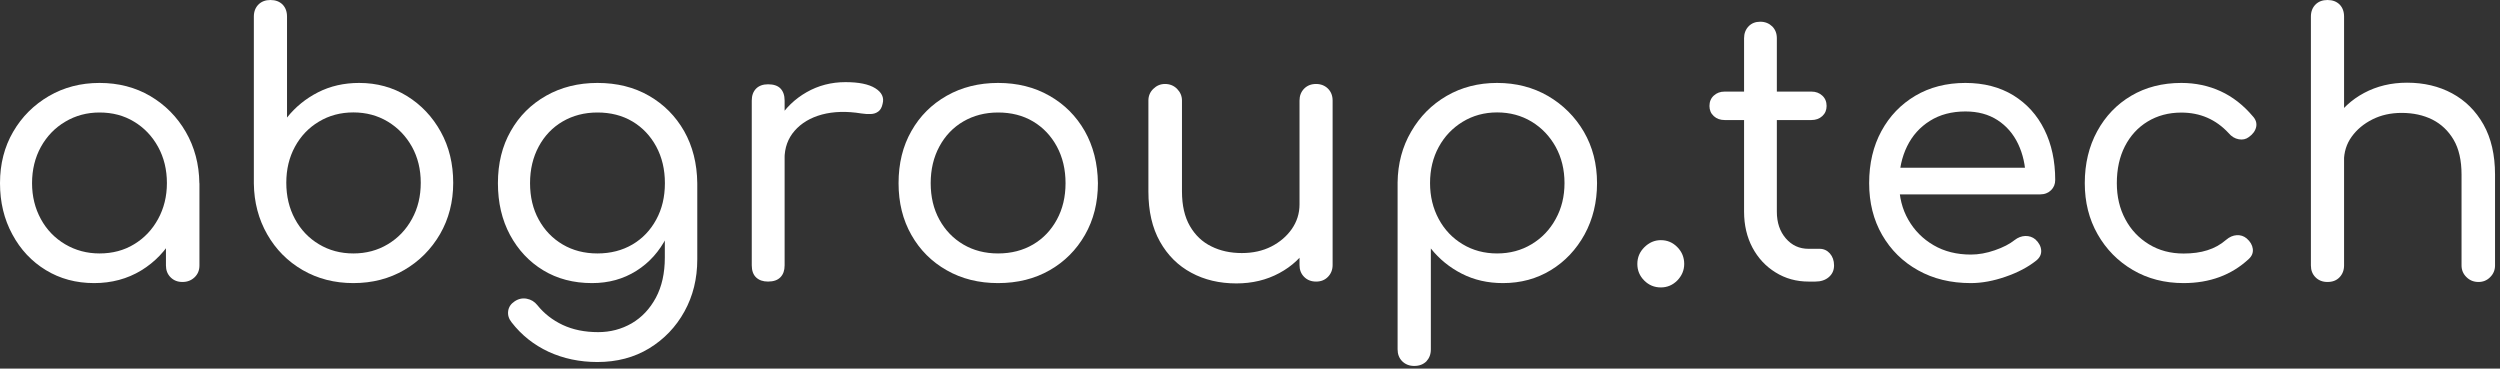 <svg width="312" height="46" viewBox="0 0 312 46" fill="none" xmlns="http://www.w3.org/2000/svg">
<rect x="0" y="0" width="312" height="46" fill="#333333" stroke="none"/>
<g clip-path="url(#clip0_447_7587)">
<path d="M11.75 35.33C9.5 35.33 7.49 34.79 5.72 33.71C3.95 32.63 2.55 31.14 1.54 29.25C0.51 27.36 0 25.23 0 22.86C0 20.46 0.55 18.32 1.64 16.45C2.73 14.57 4.22 13.09 6.1 11.99C7.97 10.9 10.08 10.35 12.42 10.35C14.79 10.35 16.9 10.9 18.76 11.99C20.62 13.09 22.1 14.58 23.19 16.47C24.28 18.36 24.85 20.49 24.88 22.86L23.26 23.27C23.26 25.55 22.75 27.61 21.73 29.44C20.71 31.27 19.34 32.71 17.61 33.76C15.89 34.8 13.93 35.33 11.75 35.33ZM12.42 31.63C14.04 31.63 15.48 31.25 16.74 30.48C18 29.72 19 28.67 19.73 27.33C20.46 26 20.83 24.5 20.83 22.85C20.83 21.17 20.46 19.66 19.73 18.33C19 17 18 15.95 16.74 15.19C15.48 14.42 14.04 14.04 12.42 14.04C10.86 14.04 9.43 14.42 8.14 15.19C6.85 15.95 5.84 17.01 5.1 18.34C4.37 19.67 4 21.18 4 22.86C4 24.51 4.37 26 5.1 27.34C5.83 28.68 6.85 29.73 8.14 30.49C9.43 31.25 10.86 31.63 12.42 31.63ZM22.77 35.19C22.17 35.19 21.68 35 21.29 34.61C20.9 34.22 20.71 33.73 20.71 33.13V25.93L21.56 21.61L24.89 22.87V33.13C24.89 33.73 24.69 34.22 24.28 34.61C23.87 35 23.37 35.19 22.77 35.19Z" fill="white"/>
<path d="M44.1 35.33C41.76 35.33 39.65 34.79 37.78 33.71C35.91 32.63 34.43 31.14 33.35 29.25C32.27 27.36 31.71 25.25 31.68 22.9V2.07C31.68 1.44 31.88 0.94 32.26 0.56C32.64 0.18 33.15 0 33.75 0C34.38 0 34.88 0.19 35.26 0.56C35.63 0.94 35.82 1.44 35.82 2.07V14.67C36.87 13.35 38.16 12.3 39.69 11.52C41.22 10.74 42.93 10.35 44.82 10.35C47.04 10.35 49.03 10.9 50.8 11.99C52.57 13.09 53.97 14.57 55.01 16.45C56.05 18.33 56.56 20.45 56.56 22.82C56.56 25.19 56.01 27.32 54.92 29.21C53.82 31.1 52.34 32.59 50.46 33.69C48.59 34.78 46.47 35.33 44.1 35.33ZM44.1 31.63C45.69 31.63 47.12 31.25 48.4 30.48C49.67 29.72 50.68 28.67 51.41 27.33C52.15 26 52.51 24.49 52.51 22.81C52.51 21.13 52.14 19.63 51.41 18.31C50.67 16.99 49.67 15.95 48.4 15.18C47.12 14.41 45.69 14.03 44.1 14.03C42.51 14.03 41.08 14.41 39.8 15.18C38.52 15.94 37.53 16.99 36.81 18.31C36.09 19.63 35.73 21.13 35.73 22.81C35.73 24.49 36.09 26 36.81 27.33C37.53 28.67 38.53 29.72 39.8 30.48C41.08 31.25 42.51 31.63 44.1 31.63Z" fill="white"/>
<path d="M73.89 35.33C71.58 35.33 69.55 34.8 67.79 33.73C66.04 32.67 64.66 31.19 63.65 29.32C62.64 27.44 62.14 25.29 62.14 22.86C62.14 20.4 62.67 18.23 63.74 16.36C64.8 14.48 66.27 13.02 68.15 11.95C70.02 10.89 72.16 10.35 74.56 10.35C76.99 10.35 79.13 10.88 80.99 11.95C82.85 13.02 84.31 14.49 85.38 16.36C86.44 18.24 86.99 20.4 87.02 22.86L84.59 23.27C84.59 25.64 84.13 27.73 83.22 29.55C82.3 31.37 81.04 32.78 79.42 33.8C77.8 34.82 75.96 35.33 73.89 35.33ZM74.56 45.18C72.34 45.18 70.31 44.75 68.46 43.9C66.62 43.04 65.08 41.82 63.85 40.23C63.49 39.78 63.35 39.31 63.42 38.81C63.49 38.31 63.76 37.92 64.21 37.62C64.69 37.29 65.2 37.18 65.74 37.28C66.28 37.38 66.71 37.65 67.05 38.07C67.89 39.12 68.95 39.95 70.22 40.55C71.5 41.15 72.97 41.45 74.65 41.45C76.18 41.45 77.57 41.08 78.84 40.35C80.1 39.61 81.1 38.55 81.85 37.16C82.6 35.76 82.97 34.09 82.97 32.14V25.57L84.36 22.15L87.02 22.87V32.37C87.02 34.77 86.49 36.94 85.42 38.87C84.36 40.8 82.88 42.34 81.01 43.48C79.15 44.61 76.99 45.18 74.56 45.18ZM74.56 31.63C76.21 31.63 77.67 31.25 78.93 30.51C80.19 29.77 81.18 28.73 81.9 27.4C82.62 26.08 82.98 24.57 82.98 22.86C82.98 21.15 82.62 19.63 81.9 18.29C81.18 16.96 80.19 15.91 78.93 15.16C77.67 14.41 76.21 14.04 74.56 14.04C72.94 14.04 71.49 14.42 70.22 15.16C68.95 15.9 67.95 16.95 67.23 18.29C66.51 19.63 66.15 21.15 66.15 22.86C66.15 24.57 66.51 26.09 67.23 27.4C67.95 28.72 68.95 29.76 70.22 30.51C71.49 31.26 72.94 31.63 74.56 31.63Z" fill="white"/>
<path d="M95.85 35.14C95.22 35.14 94.73 34.97 94.36 34.62C94 34.28 93.82 33.77 93.82 33.11V12.55C93.82 11.92 94 11.43 94.36 11.06C94.72 10.7 95.22 10.52 95.85 10.52C96.54 10.52 97.06 10.69 97.4 11.04C97.74 11.39 97.92 11.89 97.92 12.55V33.12C97.92 33.75 97.75 34.24 97.4 34.6C97.05 34.96 96.54 35.14 95.85 35.14ZM95.71 19.84C95.77 18.01 96.24 16.38 97.13 14.93C98.01 13.49 99.19 12.35 100.66 11.51C102.13 10.67 103.75 10.25 105.52 10.25C107.17 10.25 108.41 10.5 109.23 11.01C110.05 11.52 110.36 12.17 110.15 12.95C110.06 13.4 109.88 13.72 109.61 13.92C109.34 14.12 109.03 14.22 108.67 14.23C108.31 14.25 107.92 14.22 107.5 14.16C105.67 13.86 104.03 13.91 102.59 14.29C101.15 14.68 100.01 15.36 99.17 16.32C98.33 17.28 97.91 18.45 97.91 19.83H95.71V19.84Z" fill="white"/>
<path d="M124.56 35.33C122.16 35.33 120.02 34.8 118.15 33.73C116.27 32.67 114.8 31.19 113.74 29.32C112.67 27.44 112.14 25.29 112.14 22.86C112.14 20.4 112.67 18.23 113.74 16.36C114.8 14.48 116.27 13.02 118.15 11.95C120.02 10.89 122.16 10.35 124.56 10.35C126.96 10.35 129.1 10.88 130.97 11.95C132.85 13.02 134.31 14.49 135.38 16.36C136.44 18.24 136.99 20.4 137.02 22.86C137.02 25.29 136.48 27.44 135.4 29.32C134.32 31.2 132.85 32.67 130.99 33.73C129.13 34.79 126.99 35.33 124.56 35.33ZM124.56 31.63C126.21 31.63 127.67 31.25 128.93 30.51C130.19 29.77 131.18 28.73 131.9 27.4C132.62 26.08 132.98 24.57 132.98 22.86C132.98 21.15 132.62 19.63 131.9 18.29C131.18 16.96 130.19 15.91 128.93 15.16C127.67 14.41 126.21 14.04 124.56 14.04C122.94 14.04 121.49 14.42 120.22 15.16C118.95 15.9 117.95 16.95 117.23 18.29C116.51 19.63 116.15 21.15 116.15 22.86C116.15 24.57 116.51 26.09 117.23 27.4C117.95 28.72 118.95 29.76 120.22 30.51C121.49 31.26 122.94 31.63 124.56 31.63Z" fill="white"/>
<path d="M154.3 35.37C152.2 35.37 150.32 34.931 148.68 34.041C147.03 33.16 145.72 31.86 144.76 30.151C143.8 28.441 143.32 26.36 143.32 23.901V12.55C143.32 11.98 143.52 11.491 143.93 11.091C144.34 10.691 144.82 10.48 145.39 10.48C145.99 10.48 146.49 10.681 146.9 11.091C147.3 11.501 147.51 11.98 147.51 12.55V23.89C147.51 25.631 147.84 27.07 148.5 28.21C149.16 29.351 150.05 30.201 151.18 30.75C152.3 31.311 153.57 31.581 154.98 31.581C156.36 31.581 157.58 31.311 158.65 30.77C159.71 30.23 160.57 29.5 161.21 28.59C161.85 27.671 162.18 26.651 162.18 25.511H164.88C164.82 27.37 164.33 29.05 163.42 30.55C162.5 32.05 161.25 33.23 159.66 34.081C158.07 34.941 156.28 35.37 154.3 35.37ZM164.25 35.141C163.65 35.141 163.15 34.95 162.76 34.56C162.37 34.17 162.18 33.681 162.18 33.081V12.55C162.18 11.95 162.37 11.46 162.76 11.06C163.15 10.671 163.64 10.48 164.25 10.48C164.85 10.48 165.34 10.681 165.73 11.06C166.12 11.45 166.31 11.95 166.31 12.55V33.071C166.31 33.67 166.11 34.16 165.73 34.55C165.34 34.95 164.85 35.141 164.25 35.141Z" fill="white"/>
<path d="M176.49 45.67C175.89 45.67 175.39 45.47 175 45.09C174.61 44.7 174.42 44.2 174.42 43.6V22.77C174.45 20.43 175.01 18.31 176.11 16.43C177.2 14.54 178.68 13.05 180.54 11.97C182.4 10.89 184.5 10.35 186.84 10.35C189.21 10.35 191.33 10.9 193.21 11.99C195.08 13.09 196.57 14.57 197.67 16.45C198.76 18.33 199.31 20.46 199.31 22.86C199.31 25.23 198.79 27.36 197.76 29.25C196.72 31.14 195.32 32.63 193.55 33.71C191.78 34.79 189.79 35.33 187.57 35.33C185.68 35.33 183.97 34.94 182.44 34.16C180.91 33.38 179.62 32.33 178.57 31.01V43.61C178.57 44.21 178.38 44.7 178.01 45.1C177.62 45.48 177.12 45.67 176.49 45.67ZM186.84 31.63C188.43 31.63 189.86 31.25 191.14 30.48C192.41 29.72 193.42 28.67 194.15 27.33C194.89 26 195.25 24.5 195.25 22.85C195.25 21.17 194.88 19.66 194.15 18.33C193.41 17 192.41 15.95 191.14 15.18C189.86 14.41 188.43 14.03 186.84 14.03C185.25 14.03 183.82 14.42 182.54 15.2C181.26 15.98 180.27 17.03 179.55 18.35C178.83 19.67 178.47 21.17 178.47 22.85C178.47 24.5 178.83 25.99 179.55 27.33C180.27 28.67 181.27 29.72 182.54 30.48C183.81 31.25 185.25 31.63 186.84 31.63Z" fill="white"/>
<path d="M207.27 35.871C206.46 35.871 205.77 35.581 205.2 35.011C204.63 34.441 204.34 33.751 204.34 32.941C204.34 32.131 204.63 31.431 205.22 30.851C205.81 30.271 206.49 29.971 207.27 29.971C208.08 29.971 208.77 30.261 209.34 30.851C209.91 31.431 210.19 32.131 210.19 32.941C210.19 33.721 209.9 34.401 209.34 34.991C208.77 35.571 208.08 35.871 207.27 35.871Z" fill="white"/>
<path d="M215.23 14.981C214.69 14.981 214.24 14.821 213.88 14.491C213.52 14.161 213.34 13.741 213.34 13.231C213.34 12.691 213.52 12.261 213.88 11.931C214.24 11.601 214.69 11.431 215.23 11.431H226.07C226.61 11.431 227.06 11.601 227.42 11.931C227.78 12.261 227.96 12.691 227.96 13.231C227.96 13.741 227.78 14.161 227.42 14.491C227.06 14.821 226.61 14.981 226.07 14.981H215.23ZM225.72 35.141C224.19 35.141 222.81 34.761 221.58 33.991C220.35 33.231 219.39 32.191 218.7 30.891C218.01 29.581 217.66 28.091 217.66 26.411V4.771C217.66 4.171 217.85 3.681 218.22 3.291C218.59 2.901 219.08 2.711 219.68 2.711C220.28 2.711 220.77 2.911 221.17 3.291C221.56 3.681 221.75 4.171 221.75 4.771V26.421C221.75 27.771 222.12 28.881 222.87 29.751C223.62 30.621 224.56 31.051 225.7 31.051H227.09C227.6 31.051 228.03 31.251 228.37 31.631C228.71 32.021 228.89 32.511 228.89 33.121C228.89 33.731 228.67 34.211 228.24 34.581C227.8 34.961 227.24 35.141 226.55 35.141H225.72Z" fill="white"/>
<path d="M245.96 35.33C243.47 35.33 241.27 34.8 239.37 33.73C237.46 32.67 235.97 31.19 234.89 29.32C233.81 27.45 233.27 25.29 233.27 22.86C233.27 20.4 233.78 18.23 234.8 16.36C235.82 14.48 237.23 13.02 239.03 11.95C240.83 10.89 242.91 10.35 245.28 10.35C247.59 10.35 249.58 10.87 251.27 11.9C252.95 12.94 254.24 14.36 255.14 16.18C256.04 18 256.49 20.09 256.49 22.46C256.49 22.97 256.32 23.4 255.97 23.74C255.62 24.08 255.17 24.26 254.6 24.26H236.11V20.93H254.65L252.81 22.23C252.78 20.64 252.46 19.22 251.86 17.96C251.26 16.7 250.4 15.71 249.29 14.99C248.18 14.27 246.84 13.91 245.29 13.91C243.58 13.91 242.1 14.3 240.86 15.08C239.61 15.86 238.66 16.92 238 18.27C237.34 19.62 237.01 21.15 237.01 22.86C237.01 24.57 237.39 26.09 238.16 27.43C238.92 28.76 239.97 29.82 241.31 30.6C242.64 31.38 244.2 31.77 245.97 31.77C246.93 31.77 247.93 31.59 248.96 31.23C250 30.87 250.81 30.45 251.41 29.97C251.83 29.64 252.28 29.47 252.76 29.45C253.24 29.44 253.66 29.58 254.02 29.88C254.47 30.3 254.71 30.76 254.74 31.25C254.77 31.75 254.56 32.17 254.11 32.53C253.09 33.34 251.82 34.01 250.31 34.53C248.79 35.06 247.34 35.33 245.96 35.33Z" fill="white"/>
<path d="M272.51 35.33C270.14 35.33 268.02 34.78 266.17 33.69C264.31 32.6 262.85 31.11 261.78 29.23C260.71 27.35 260.18 25.23 260.18 22.86C260.18 20.43 260.7 18.27 261.73 16.38C262.76 14.49 264.18 13.01 265.98 11.95C267.78 10.89 269.86 10.35 272.23 10.35C274 10.35 275.64 10.7 277.14 11.39C278.64 12.08 279.97 13.12 281.14 14.5C281.53 14.92 281.67 15.37 281.57 15.85C281.46 16.33 281.16 16.75 280.65 17.11C280.29 17.38 279.87 17.47 279.39 17.38C278.91 17.29 278.49 17.04 278.13 16.61C276.54 14.9 274.58 14.05 272.23 14.05C270.64 14.05 269.24 14.43 268.02 15.17C266.8 15.91 265.86 16.95 265.19 18.25C264.52 19.56 264.18 21.09 264.18 22.86C264.18 24.54 264.53 26.04 265.24 27.36C265.94 28.68 266.93 29.72 268.19 30.49C269.45 31.26 270.89 31.64 272.51 31.64C273.62 31.64 274.61 31.51 275.48 31.23C276.35 30.96 277.13 30.53 277.82 29.93C278.24 29.57 278.68 29.38 279.15 29.35C279.61 29.32 280.03 29.46 280.39 29.76C280.84 30.15 281.09 30.59 281.15 31.06C281.21 31.54 281.04 31.96 280.65 32.32C278.5 34.32 275.78 35.33 272.51 35.33Z" fill="white"/>
<path d="M290.47 25.79C289.87 25.79 289.37 25.59 288.98 25.18C288.59 24.77 288.4 24.27 288.4 23.67V2.07C288.4 1.44 288.6 0.94 288.98 0.56C289.36 0.18 289.87 0 290.47 0C291.1 0 291.6 0.19 291.98 0.56C292.35 0.94 292.54 1.44 292.54 2.07V23.67C292.54 24.27 292.35 24.77 291.98 25.18C291.6 25.58 291.1 25.79 290.47 25.79ZM290.47 35.19C289.87 35.19 289.37 35 288.98 34.61C288.59 34.22 288.4 33.73 288.4 33.13V12.6C288.4 11.97 288.6 11.47 288.98 11.09C289.37 10.72 289.86 10.53 290.47 10.53C291.1 10.53 291.6 10.72 291.98 11.09C292.35 11.47 292.54 11.97 292.54 12.6V33.12C292.54 33.72 292.35 34.21 291.98 34.6C291.6 35 291.1 35.19 290.47 35.19ZM309.32 35.19C308.72 35.19 308.22 34.99 307.81 34.58C307.4 34.18 307.2 33.69 307.2 33.12V21.78C307.2 20.01 306.87 18.56 306.21 17.44C305.55 16.32 304.66 15.48 303.55 14.92C302.44 14.37 301.17 14.09 299.72 14.09C298.37 14.09 297.16 14.36 296.08 14.9C295 15.44 294.14 16.16 293.49 17.06C292.84 17.96 292.52 19 292.52 20.17H289.82C289.85 18.28 290.33 16.59 291.26 15.11C292.19 13.62 293.45 12.45 295.04 11.6C296.63 10.75 298.42 10.32 300.4 10.32C302.5 10.32 304.37 10.76 306.02 11.65C307.67 12.54 308.97 13.83 309.94 15.54C310.9 17.25 311.38 19.34 311.38 21.79V33.13C311.38 33.7 311.18 34.19 310.77 34.59C310.38 34.99 309.89 35.19 309.32 35.19Z" fill="white"/>
</g>
<defs>
<clipPath id="clip0_447_7587">
<rect width="311.39" height="45.67" fill="white"/>
</clipPath>
</defs>
</svg>
